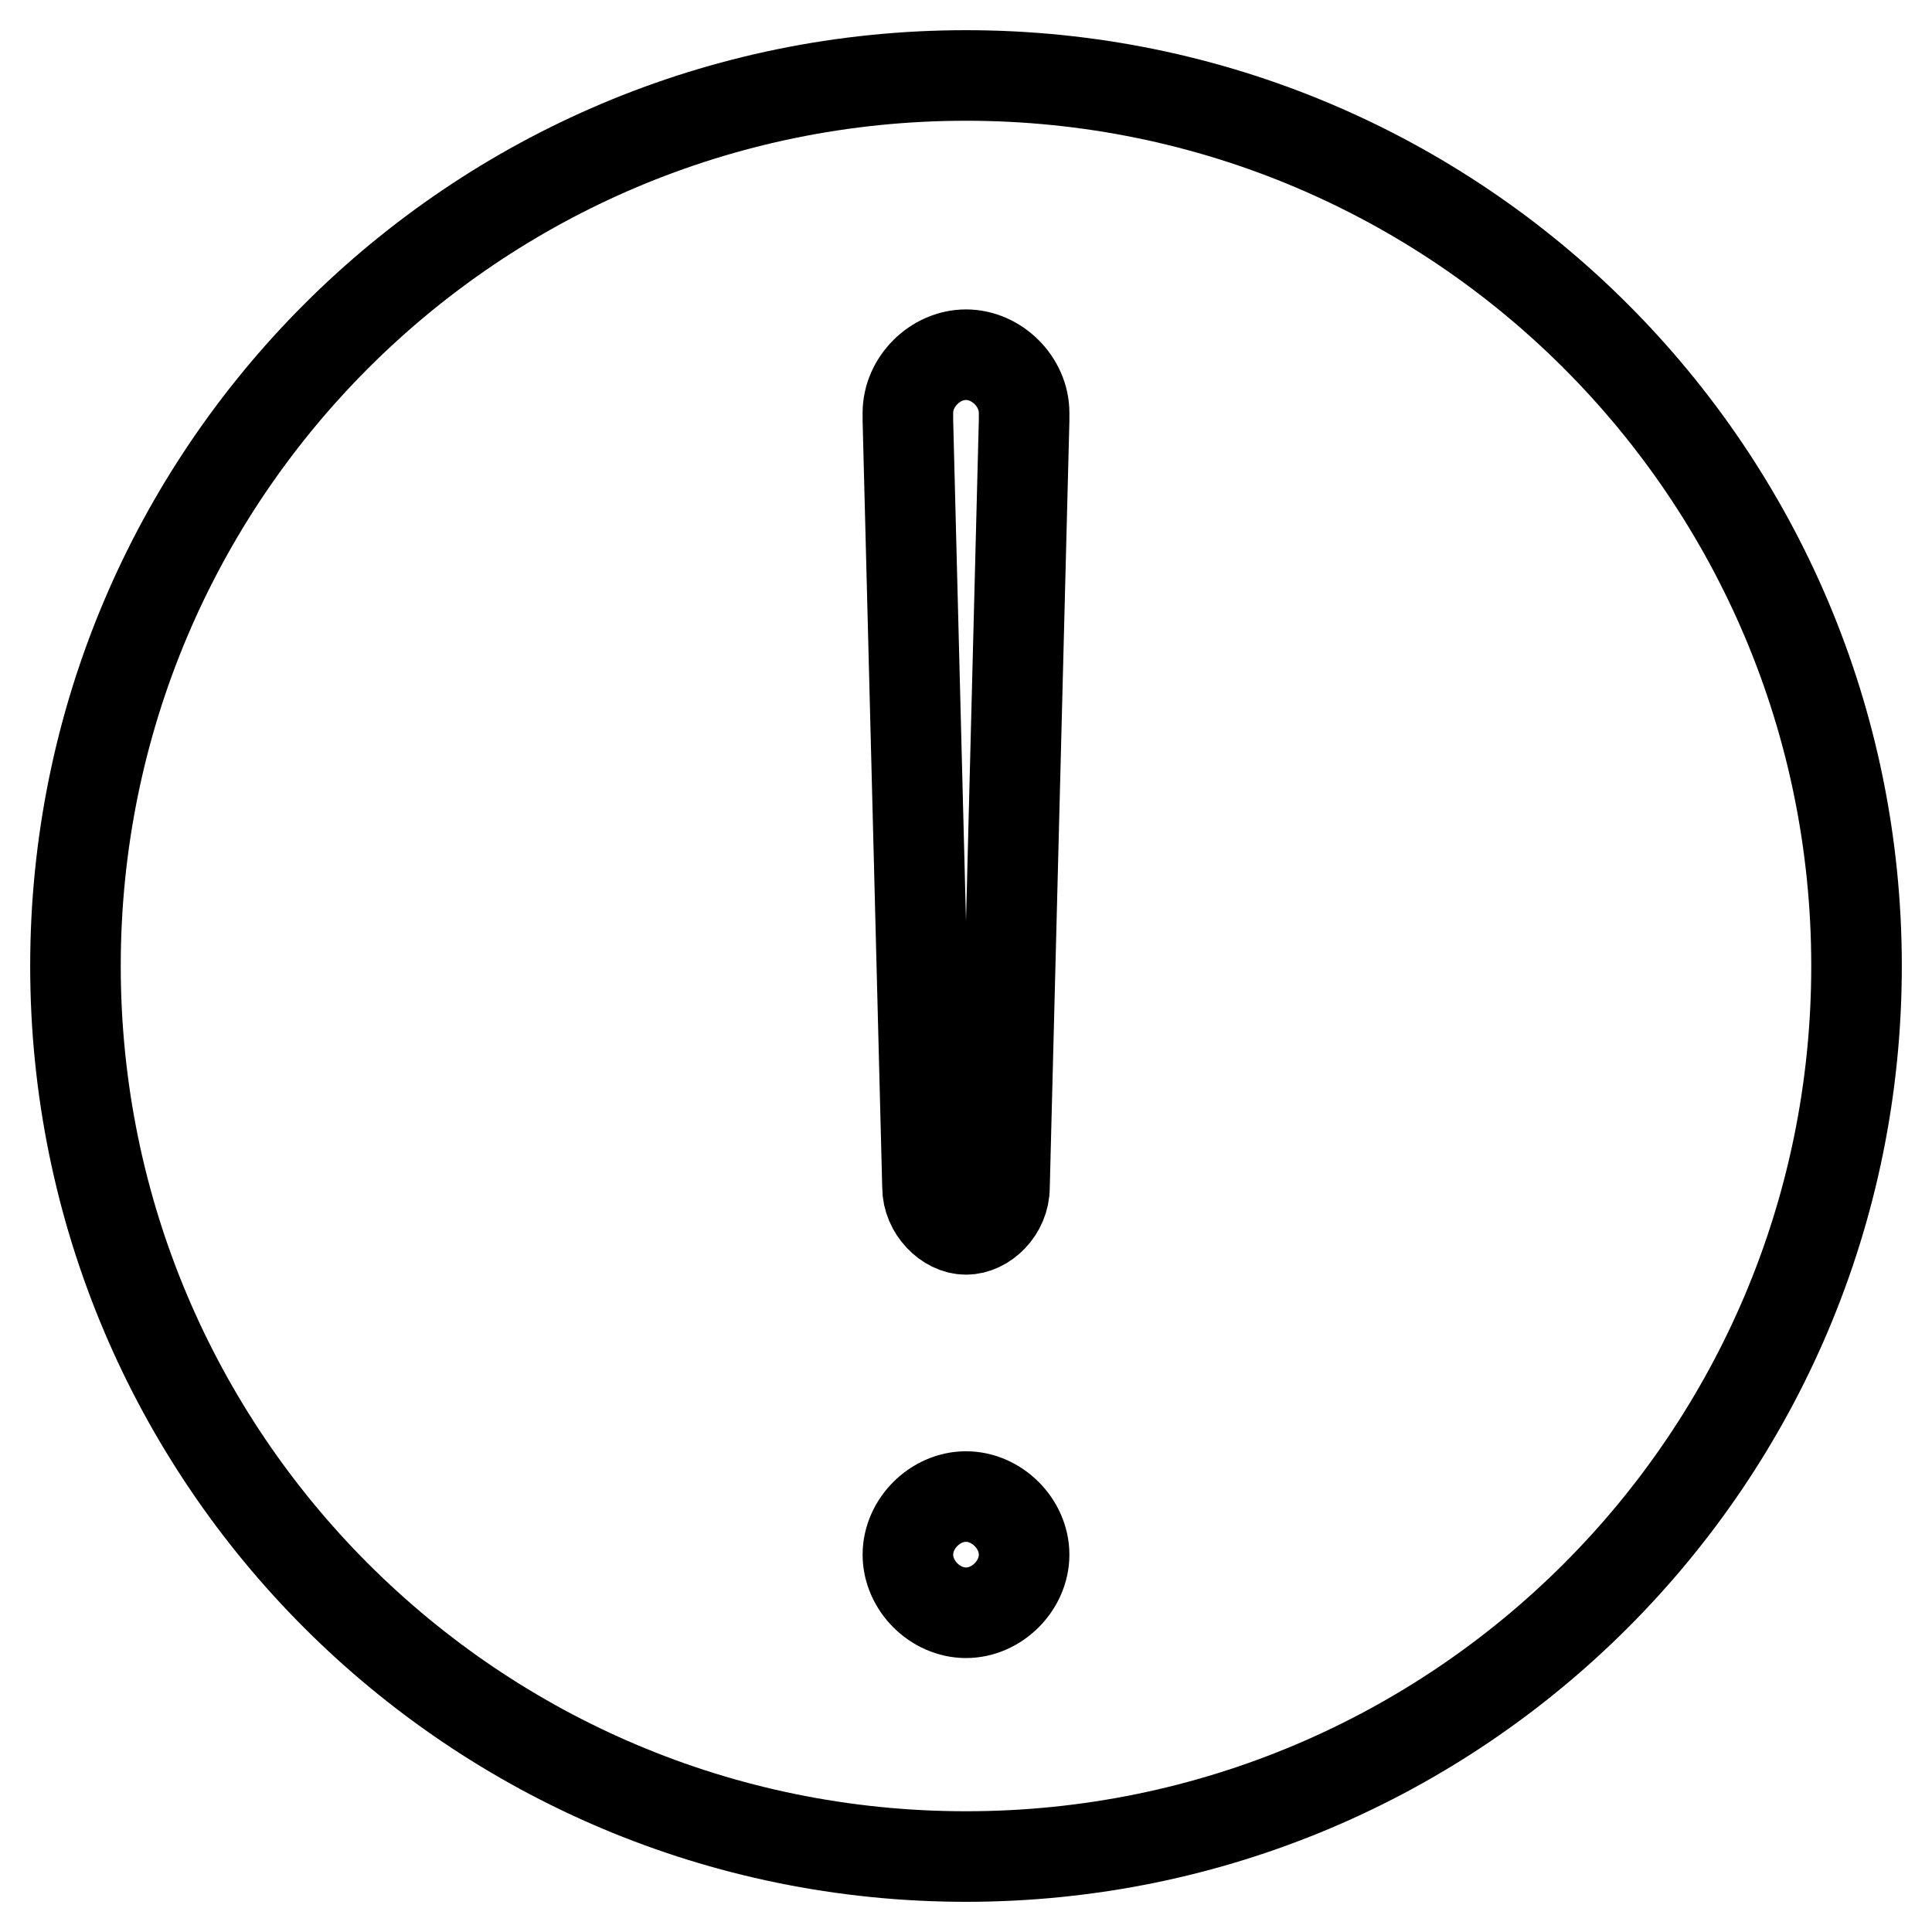 <?xml version="1.0" encoding="utf-8"?>
<!-- Svg Vector Icons : http://www.onlinewebfonts.com/icon -->
<!DOCTYPE svg PUBLIC "-//W3C//DTD SVG 1.1//EN" "http://www.w3.org/Graphics/SVG/1.1/DTD/svg11.dtd">
<svg version="1.1" xmlns="http://www.w3.org/2000/svg" xmlns:xlink="http://www.w3.org/1999/xlink" x="0px" y="0px" viewBox="0 0 256 256" enable-background="new 0 0 256 256" xml:space="preserve">
<g> <path stroke-width="12" fill-opacity="0" stroke="#000000"  d="M128,10C62.8,10,10,62.8,10,128s52.8,118,118,118s118-52.8,118-118S193.2,10,128,10z M128,213.7 c-4.1,0-7.7-3.6-7.7-7.7c0-4.1,3.6-7.7,7.7-7.7s7.7,3.6,7.7,7.7C135.7,210.1,132.1,213.7,128,213.7z M135.7,55.7l-2.6,101.6 c0,3.1-2.6,5.6-5.1,5.6s-5.1-2.6-5.1-5.6l-2.6-101.6c0,0,0,0,0-0.5v-0.5c0-4.1,3.6-7.7,7.7-7.7s7.7,3.6,7.7,7.7 C135.7,55.1,135.7,55.1,135.7,55.7L135.7,55.7z"/></g>
</svg>
